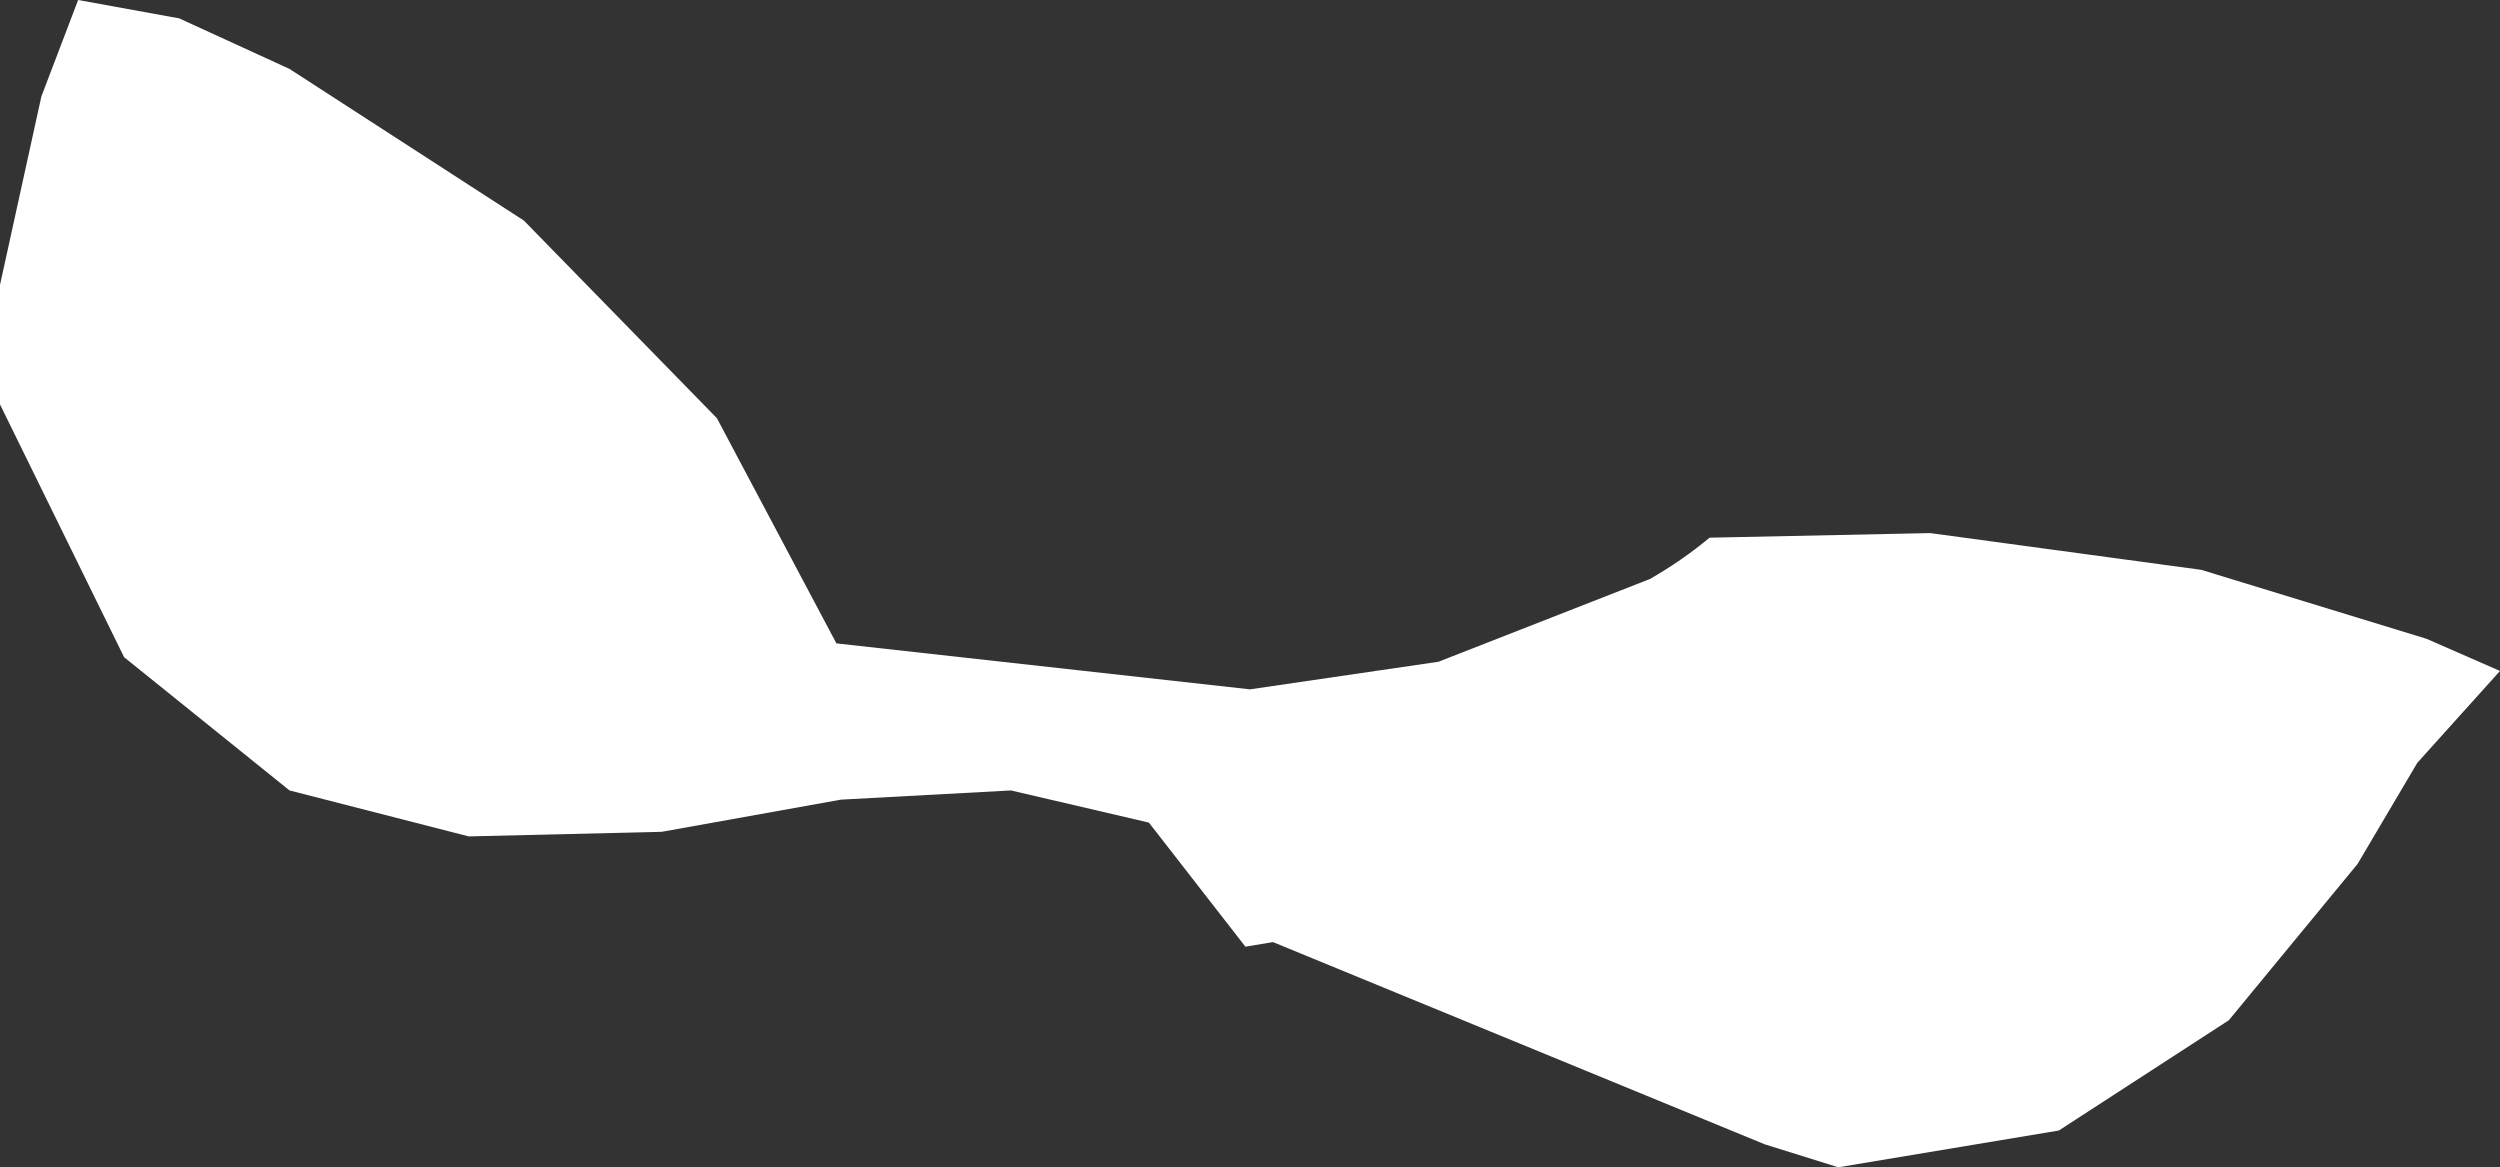 <?xml version="1.0" encoding="UTF-8" standalone="no"?>
<svg xmlns:xlink="http://www.w3.org/1999/xlink" height="12.7px" width="27.2px" xmlns="http://www.w3.org/2000/svg">
  <rect width="100%" height="100%" fill="#333333" stroke="none"/>
  <g transform="matrix(1.0, 0.0, 0.0, 1.0, 0.0, 0.0)">
    <path d="M1.95 0.2 L3.15 0.75 5.7 2.4 7.8 4.55 9.1 7.0 13.6 7.5 15.65 7.2 17.95 6.3 Q18.3 6.1 18.6 5.85 L21.0 5.8 23.95 6.2 26.4 6.95 27.2 7.3 26.3 8.3 25.65 9.4 24.25 11.1 22.4 12.3 20.0 12.7 19.2 12.45 13.85 10.25 13.55 10.3 12.5 8.95 11.0 8.6 9.15 8.7 7.2 9.05 5.1 9.1 3.15 8.6 1.35 7.15 0.0 4.4 0.0 3.1 0.45 1.05 0.85 0.0 1.95 0.2" fill="#ffffff" fill-rule="evenodd" stroke="none"/>
  </g>
</svg>
